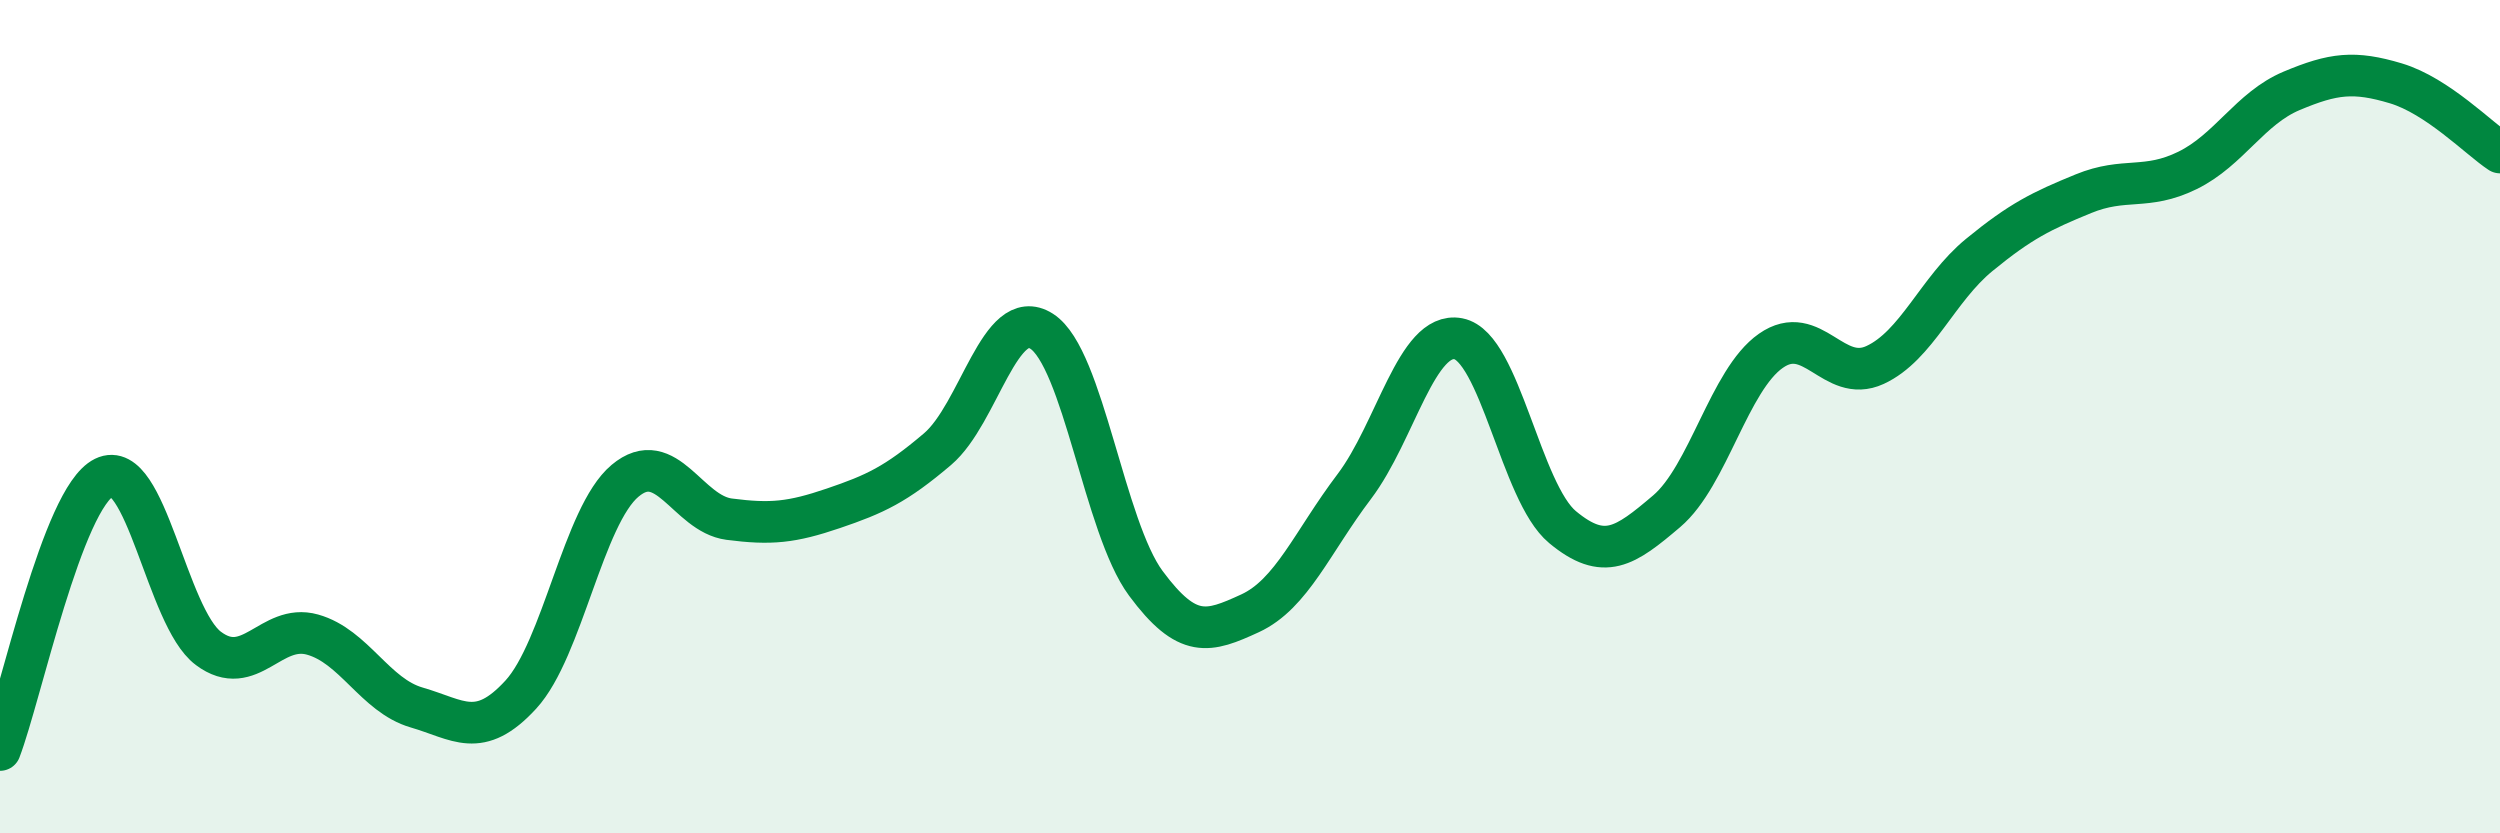 
    <svg width="60" height="20" viewBox="0 0 60 20" xmlns="http://www.w3.org/2000/svg">
      <path
        d="M 0,18 C 0.5,16.69 1.5,11.95 2.5,11.46 C 3.5,10.97 4,14.81 5,15.56 C 6,16.31 6.5,14.95 7.5,15.23 C 8.5,15.51 9,16.69 10,16.98 C 11,17.27 11.5,17.76 12.5,16.67 C 13.5,15.58 14,12.38 15,11.54 C 16,10.7 16.5,12.33 17.5,12.46 C 18.5,12.59 19,12.54 20,12.2 C 21,11.86 21.5,11.63 22.5,10.78 C 23.5,9.93 24,7.31 25,7.95 C 26,8.59 26.5,12.65 27.5,14 C 28.5,15.35 29,15.18 30,14.72 C 31,14.26 31.5,13 32.5,11.68 C 33.5,10.36 34,7.94 35,8.13 C 36,8.32 36.5,11.82 37.5,12.65 C 38.5,13.48 39,13.12 40,12.27 C 41,11.42 41.5,9.12 42.5,8.42 C 43.5,7.72 44,9.22 45,8.76 C 46,8.3 46.5,6.94 47.5,6.12 C 48.5,5.3 49,5.06 50,4.65 C 51,4.24 51.5,4.58 52.5,4.09 C 53.5,3.6 54,2.6 55,2.18 C 56,1.76 56.5,1.7 57.5,2 C 58.5,2.3 59.5,3.33 60,3.66L60 20L0 20Z"
        fill="#008740"
        opacity="0.1"
        stroke-linecap="round"
        stroke-linejoin="round"
      />
      <path
        d="M 0,18 C 0.5,16.69 1.5,11.95 2.5,11.46 C 3.5,10.97 4,14.81 5,15.56 C 6,16.31 6.5,14.95 7.5,15.23 C 8.5,15.51 9,16.69 10,16.98 C 11,17.27 11.5,17.76 12.5,16.67 C 13.5,15.58 14,12.38 15,11.54 C 16,10.7 16.5,12.33 17.5,12.46 C 18.5,12.59 19,12.54 20,12.2 C 21,11.86 21.5,11.63 22.5,10.78 C 23.5,9.93 24,7.31 25,7.95 C 26,8.59 26.5,12.65 27.5,14 C 28.5,15.35 29,15.18 30,14.72 C 31,14.26 31.5,13 32.5,11.68 C 33.5,10.36 34,7.94 35,8.13 C 36,8.32 36.5,11.82 37.5,12.65 C 38.5,13.48 39,13.12 40,12.27 C 41,11.42 41.5,9.12 42.5,8.42 C 43.5,7.72 44,9.22 45,8.76 C 46,8.3 46.5,6.94 47.5,6.12 C 48.5,5.3 49,5.06 50,4.65 C 51,4.24 51.5,4.58 52.5,4.09 C 53.5,3.6 54,2.6 55,2.18 C 56,1.76 56.5,1.7 57.5,2 C 58.5,2.3 59.5,3.33 60,3.66"
        stroke="#008740"
        stroke-width="1"
        fill="none"
        stroke-linecap="round"
        stroke-linejoin="round"
      />
    </svg>
  